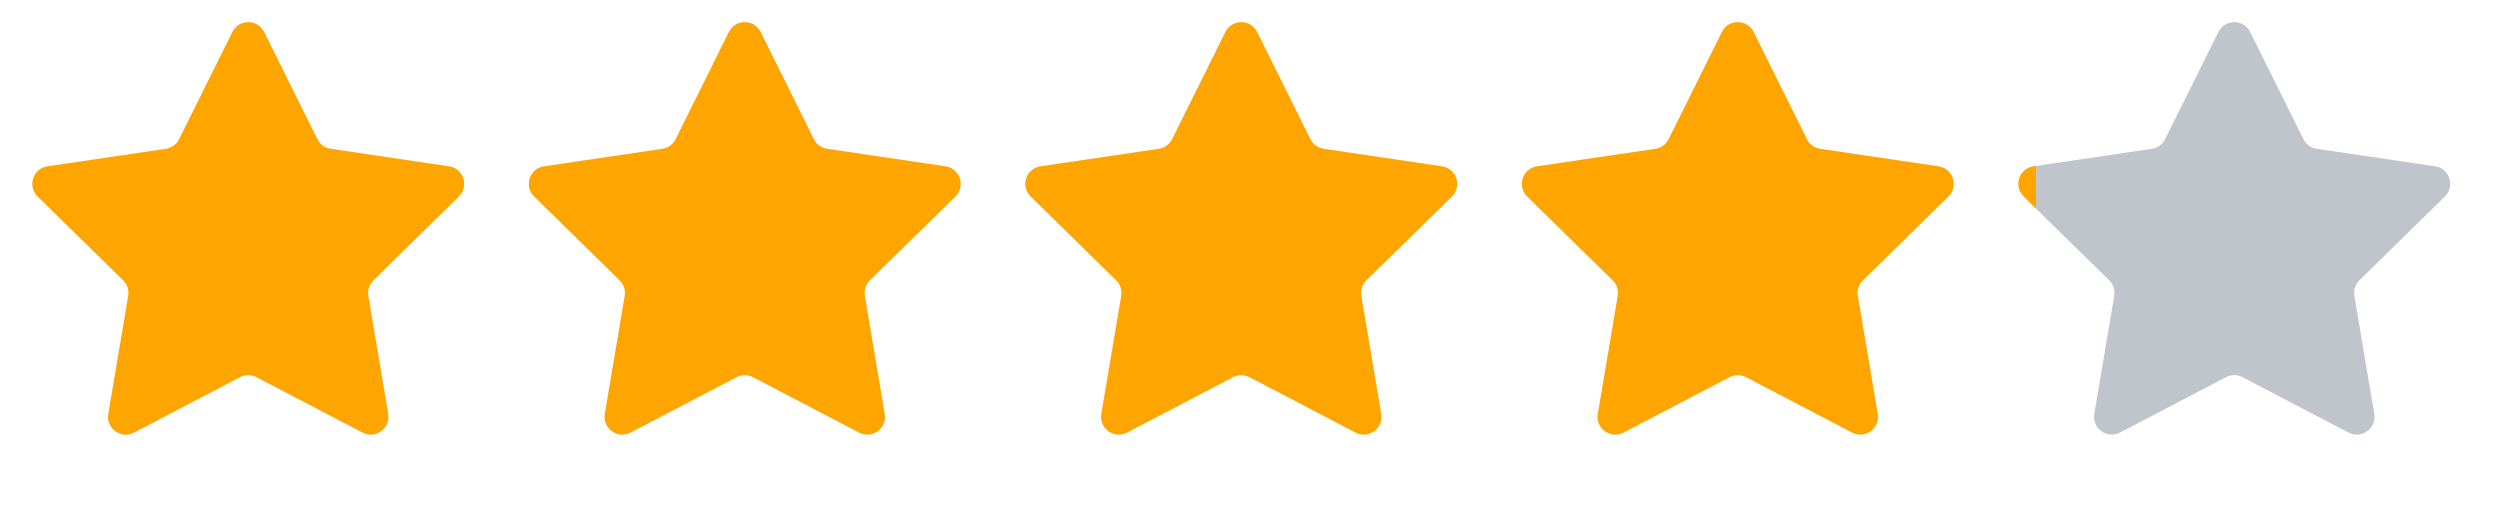 <svg width="103" height="21" viewBox="0 0 103 21" fill="none" xmlns="http://www.w3.org/2000/svg">
<path d="M9.574 1.317C9.842 0.776 10.614 0.776 10.882 1.317L13.076 5.732C13.183 5.947 13.387 6.095 13.623 6.13L18.501 6.852C19.098 6.94 19.337 7.674 18.905 8.097L15.384 11.548C15.213 11.715 15.135 11.955 15.175 12.191L15.995 17.053C16.096 17.648 15.472 18.102 14.937 17.822L10.566 15.539C10.354 15.428 10.102 15.428 9.89 15.539L5.519 17.822C4.984 18.102 4.36 17.648 4.461 17.053L5.281 12.191C5.321 11.955 5.243 11.715 5.072 11.548L1.551 8.097C1.12 7.674 1.358 6.94 1.955 6.852L6.833 6.13C7.069 6.095 7.274 5.947 7.38 5.732L9.574 1.317Z" fill="#FEA500"/>
<path d="M30.03 1.317C30.299 0.776 31.07 0.776 31.338 1.317L33.532 5.732C33.639 5.947 33.843 6.095 34.08 6.13L38.957 6.852C39.554 6.94 39.793 7.674 39.361 8.097L35.84 11.548C35.669 11.715 35.591 11.955 35.631 12.191L36.451 17.053C36.552 17.648 35.928 18.102 35.393 17.822L31.022 15.539C30.81 15.428 30.558 15.428 30.346 15.539L25.976 17.822C25.44 18.102 24.816 17.648 24.917 17.053L25.737 12.191C25.777 11.955 25.699 11.715 25.528 11.548L22.007 8.097C21.576 7.674 21.814 6.94 22.411 6.852L27.289 6.13C27.525 6.095 27.73 5.947 27.836 5.732L30.03 1.317Z" fill="#FEA500"/>
<path d="M50.486 1.317C50.755 0.776 51.526 0.776 51.794 1.317L53.988 5.732C54.095 5.947 54.299 6.095 54.536 6.13L59.413 6.852C60.01 6.94 60.249 7.674 59.817 8.097L56.296 11.548C56.125 11.715 56.047 11.955 56.087 12.191L56.907 17.053C57.008 17.648 56.384 18.102 55.849 17.822L51.478 15.539C51.267 15.428 51.014 15.428 50.802 15.539L46.432 17.822C45.897 18.102 45.273 17.648 45.373 17.053L46.194 12.191C46.233 11.955 46.155 11.715 45.984 11.548L42.463 8.097C42.032 7.674 42.27 6.94 42.867 6.852L47.745 6.13C47.981 6.095 48.186 5.947 48.292 5.732L50.486 1.317Z" fill="#FEA500"/>
<path d="M70.942 1.317C71.211 0.776 71.982 0.776 72.251 1.317L74.445 5.732C74.551 5.947 74.755 6.095 74.992 6.13L79.869 6.852C80.467 6.94 80.705 7.674 80.274 8.097L76.752 11.548C76.581 11.715 76.503 11.955 76.543 12.191L77.364 17.053C77.464 17.648 76.84 18.102 76.305 17.822L71.935 15.539C71.723 15.428 71.47 15.428 71.258 15.539L66.888 17.822C66.353 18.102 65.729 17.648 65.829 17.053L66.65 12.191C66.69 11.955 66.612 11.715 66.441 11.548L62.919 8.097C62.488 7.674 62.726 6.94 63.324 6.852L68.201 6.13C68.438 6.095 68.642 5.947 68.748 5.732L70.942 1.317Z" fill="#FEA500"/>
<path d="M91.398 1.317C91.667 0.776 92.438 0.776 92.707 1.317L94.901 5.732C95.007 5.947 95.212 6.095 95.448 6.13L100.325 6.852C100.923 6.94 101.161 7.674 100.73 8.097L97.208 11.548C97.037 11.715 96.959 11.955 96.999 12.191L97.82 17.053C97.92 17.648 97.296 18.102 96.761 17.822L92.391 15.539C92.179 15.428 91.926 15.428 91.714 15.539L87.344 17.822C86.809 18.102 86.185 17.648 86.285 17.053L87.106 12.191C87.146 11.955 87.067 11.715 86.897 11.548L83.375 8.097C82.944 7.674 83.182 6.94 83.78 6.852L88.657 6.13C88.894 6.095 89.098 5.947 89.204 5.732L91.398 1.317Z" fill="url(#paint0_linear_3003_170)"/>
<defs>
<linearGradient id="paint0_linear_3003_170" x1="102.281" y1="10.228" x2="81.825" y2="10.228" gradientUnits="userSpaceOnUse">
<stop offset="0.365" stop-color="#C0C5CB"/>
<stop offset="0.899" stop-color="#C0C5CB"/>
<stop offset="0.899" stop-color="#FEA500"/>
</linearGradient>
</defs>
</svg>
